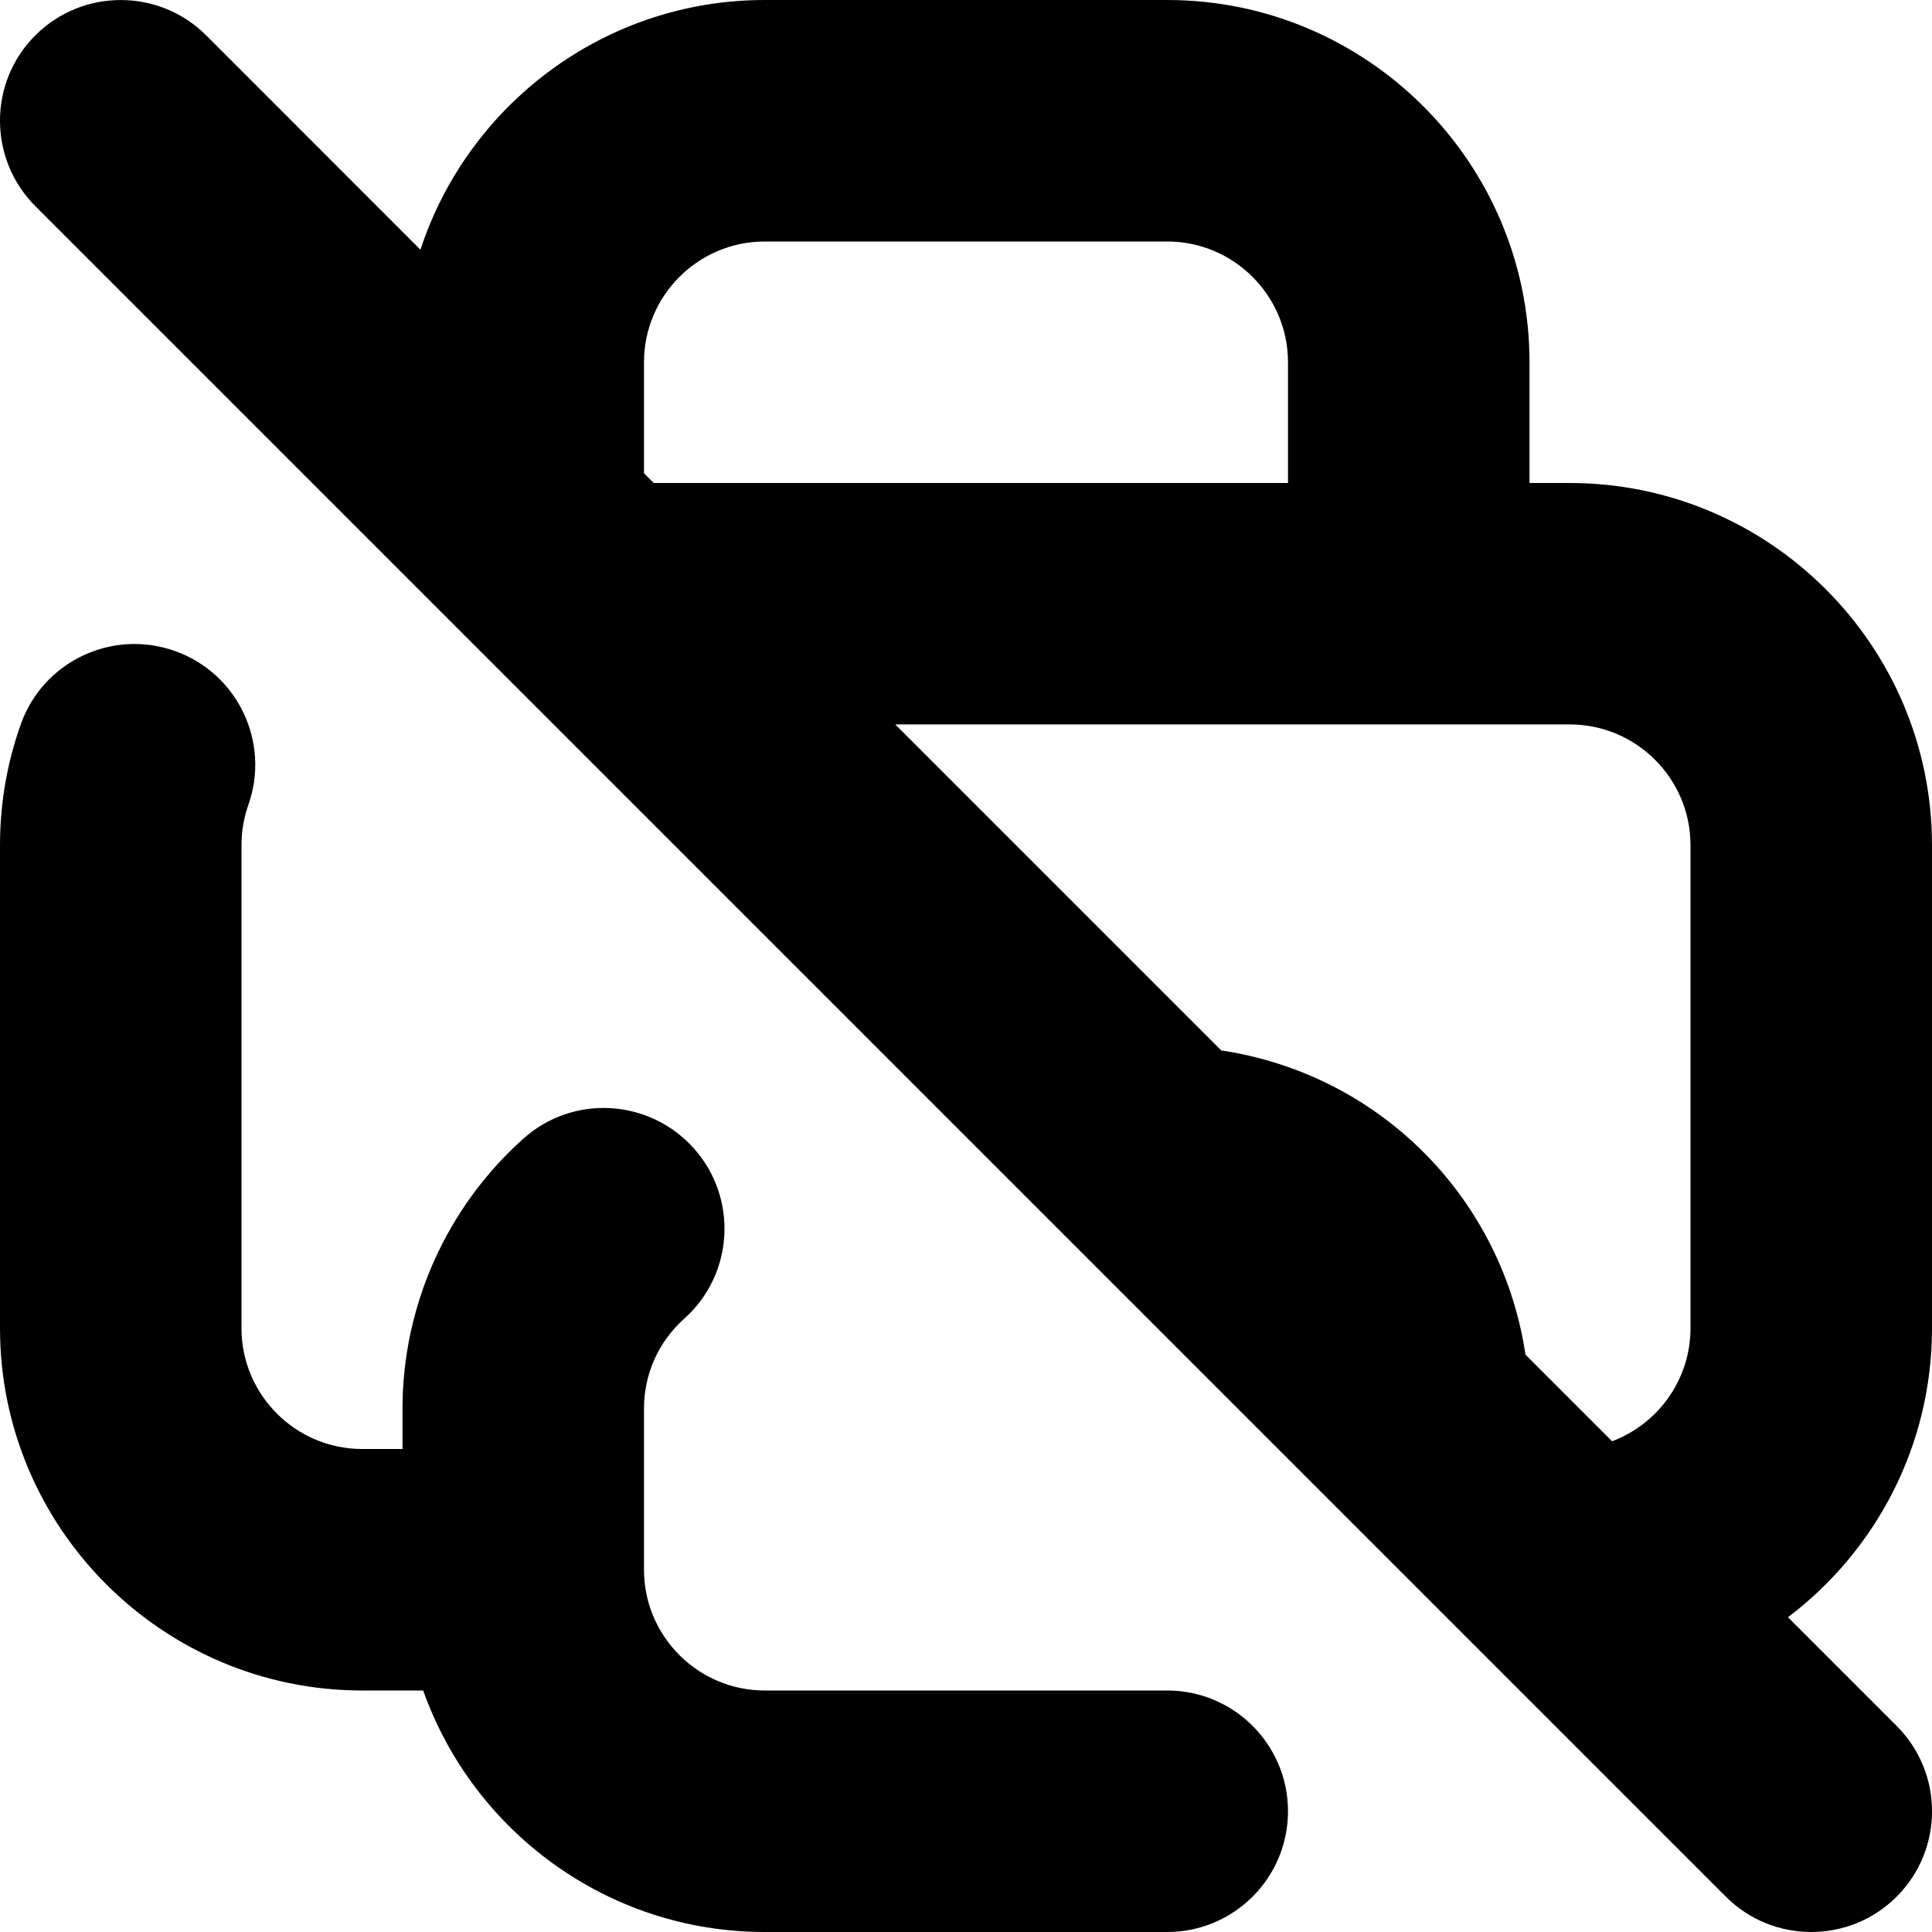 <?xml version="1.0" encoding="UTF-8"?>
<svg xmlns="http://www.w3.org/2000/svg" id="Layer_1" data-name="Layer 1" viewBox="0 0 24 24">
  <path d="m24,16.5v-6c0-2.481-2.019-4.5-4.5-4.5h-.5v-1.5c0-2.481-2.019-4.5-4.5-4.5h-5c-1.993,0-3.688,1.303-4.277,3.102L2.561.439C1.975-.146,1.025-.146.439.439S-.146,1.975.439,2.561l21,21c.293.293.677.439,1.061.439s.768-.146,1.061-.439c.586-.586.586-1.535,0-2.121l-1.35-1.35c1.086-.822,1.789-2.125,1.789-3.59ZM8,4.5c0-.827.673-1.5,1.5-1.5h5c.827,0,1.5.673,1.5,1.5v1.5h-7.879l-.121-.121v-1.379Zm10.95,12.329c-.283-1.905-1.753-3.44-3.702-3.768-.025-.004-.051-.008-.076-.011l-4.051-4.051h8.379c.827,0,1.5.673,1.5,1.5v6c0,.642-.406,1.191-.974,1.405l-1.075-1.075Zm-2.95,5.671c0,.828-.672,1.5-1.5,1.5h-5c-1.956,0-3.624-1.254-4.243-3h-.757c-2.481,0-4.5-2.019-4.5-4.5v-6c0-.513.086-1.018.257-1.499.275-.782,1.133-1.191,1.913-.915.781.275,1.191,1.133.915,1.913-.057.161-.085.329-.085.501v6c0,.827.673,1.5,1.5,1.5h.5v-.5c0-1.278.547-2.501,1.5-3.354.617-.554,1.564-.499,2.118.118.552.617.5,1.565-.118,2.117-.322.289-.5.687-.5,1.119v2c0,.827.673,1.5,1.5,1.5h5c.828,0,1.5.672,1.5,1.5Z"/>
</svg>
